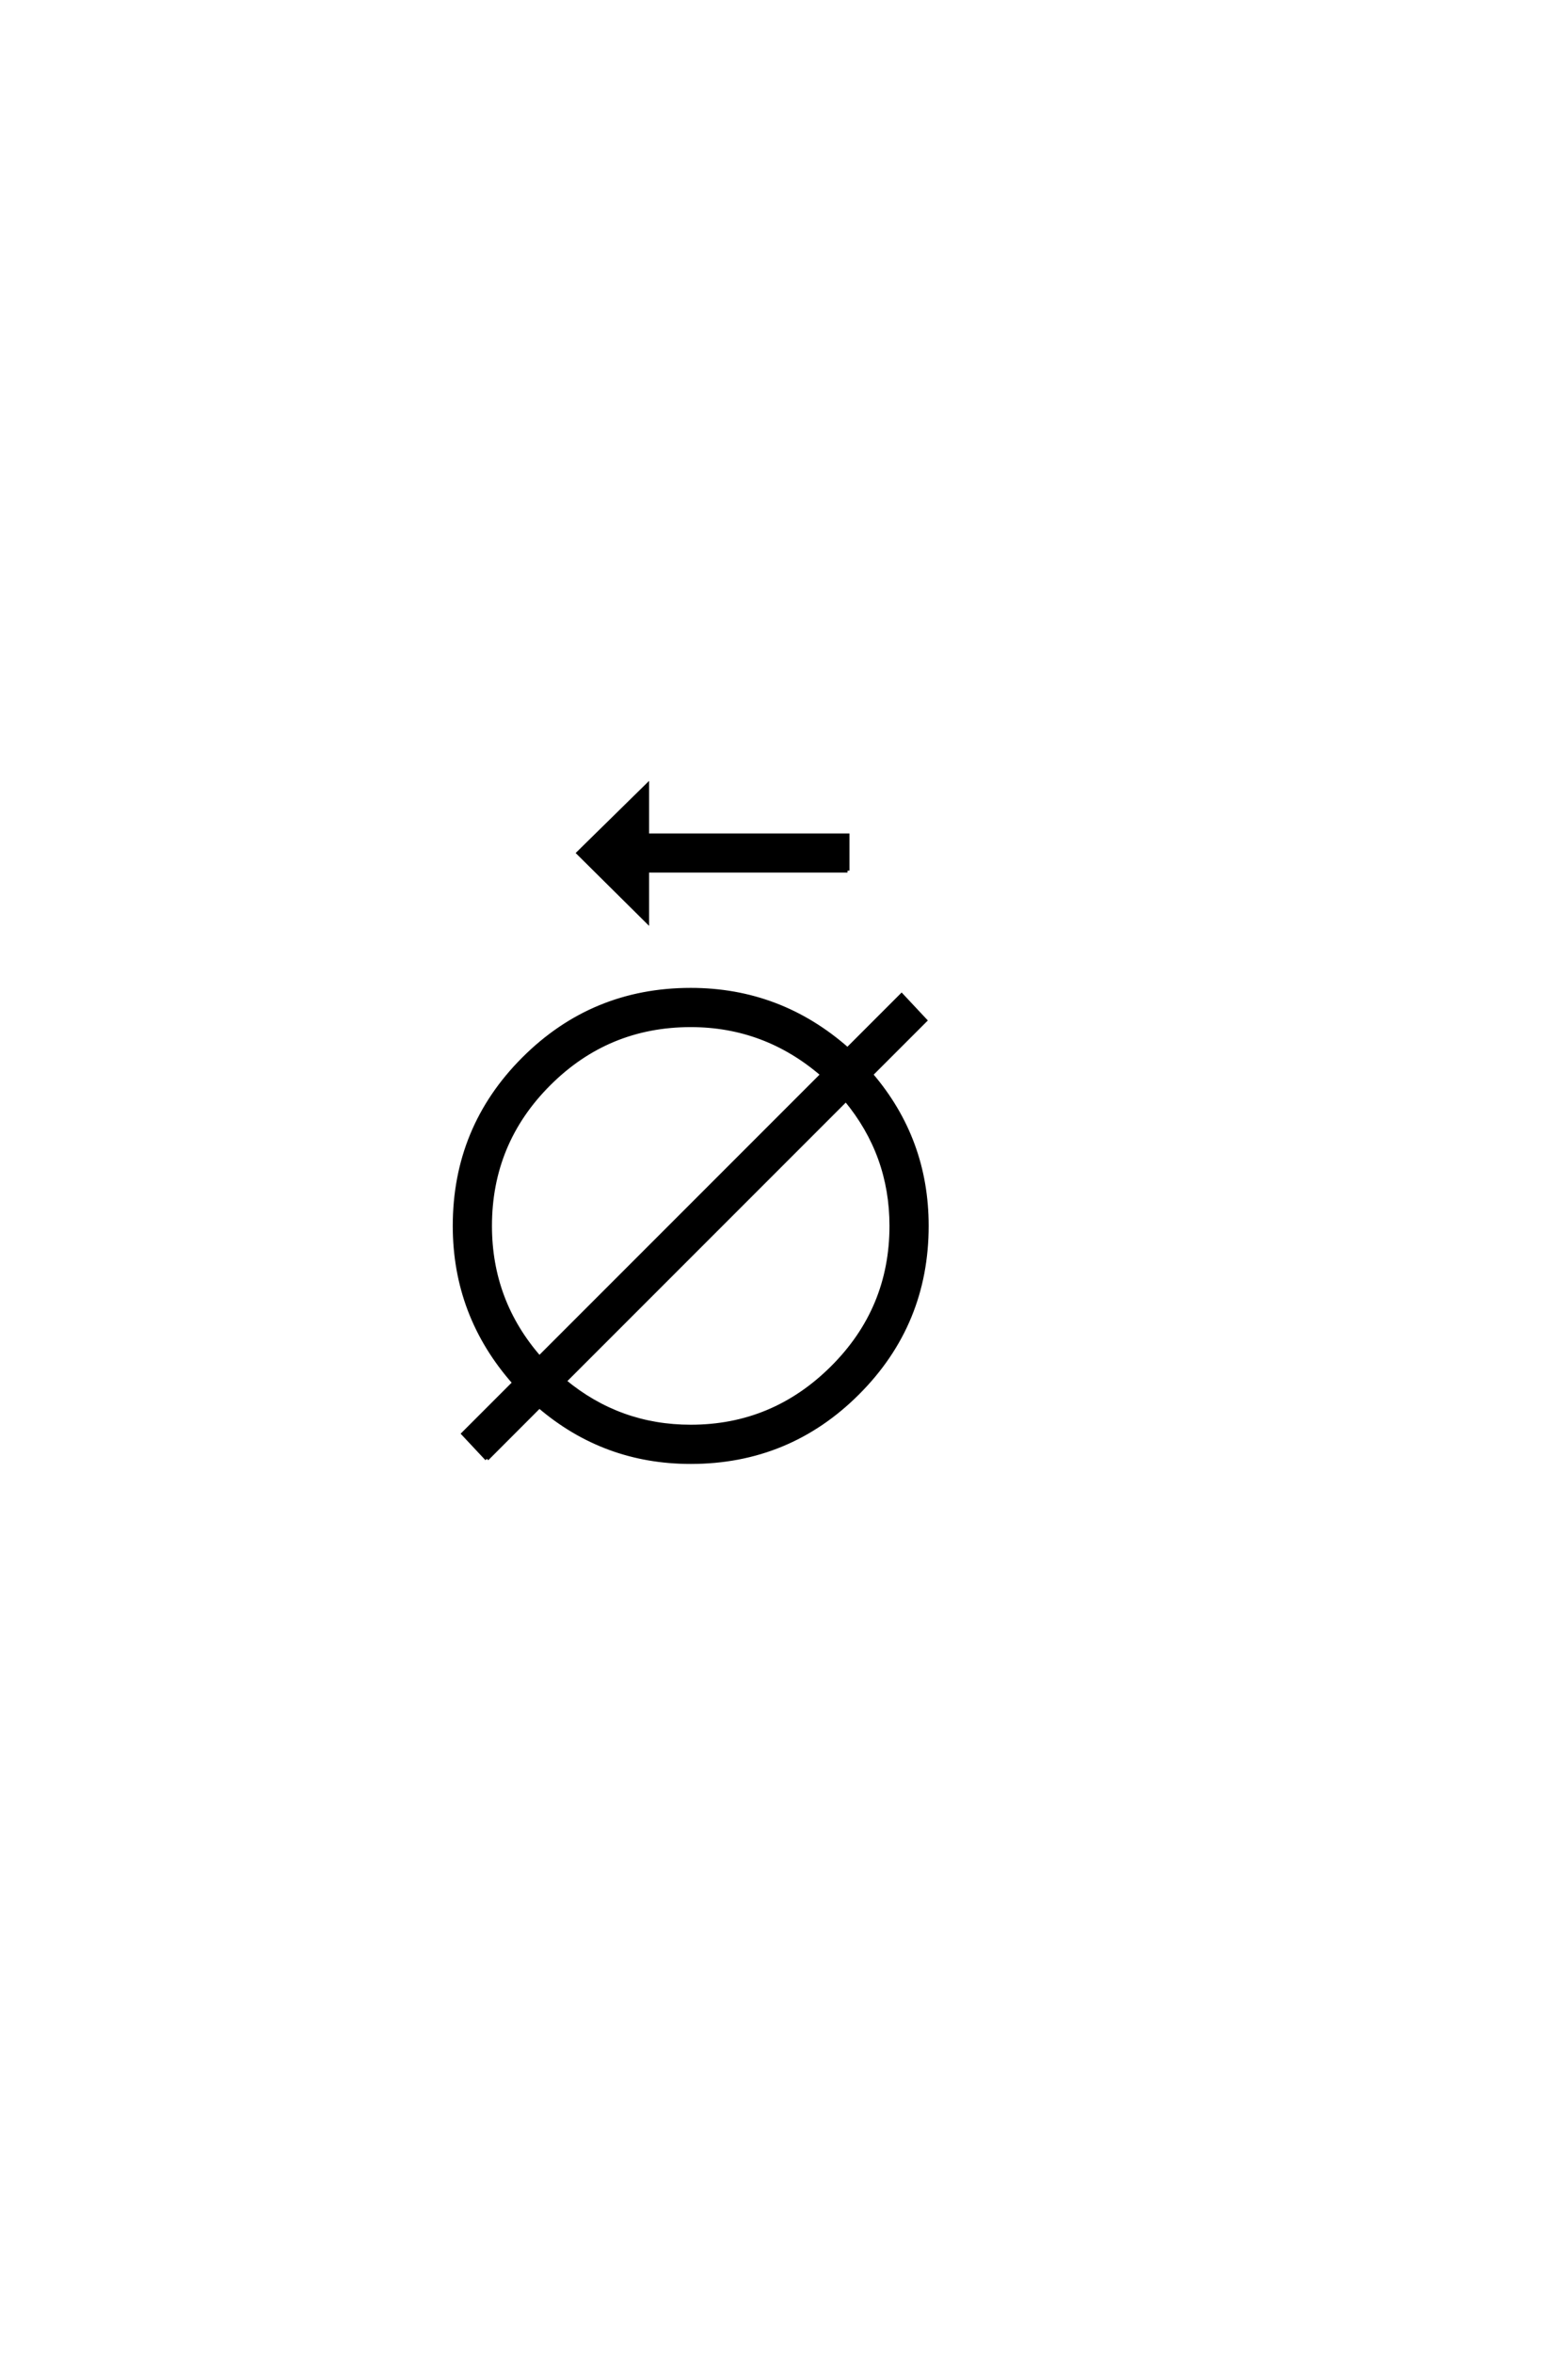 <?xml version='1.0' encoding='UTF-8'?>
<!DOCTYPE svg PUBLIC "-//W3C//DTD SVG 1.0//EN"
"http://www.w3.org/TR/2001/REC-SVG-20010904/DTD/svg10.dtd">

<svg xmlns='http://www.w3.org/2000/svg' version='1.0' width='40.0' height='60.0'>

 <g transform='scale(0.1 -0.1) translate(110.0 -370.0)'>
  <path d='M106.203 148
L55.078 148
L55.078 135.109
L37.562 152.484
L55.078 169.688
L55.078 156.969
L106.203 156.969
L106.203 148
L106.203 148
M14.203 -2
L8.203 4.406
L21.203 17.406
Q6 34.594 6 57.406
Q6 82.406 23.594 100
Q41.203 117.594 66.203 117.594
Q89 117.594 106.203 102.406
L120 116.203
L126 109.797
L112.203 96
Q126.406 79.406 126.406 57.406
Q126.406 32.406 108.797 14.797
Q91.203 -2.797 66.203 -2.797
Q44.203 -2.797 27.594 11.406
L14.203 -2
L14.203 -2
M27.594 23.797
L99.797 96
Q85.203 108.594 66.203 108.594
Q45 108.594 30 93.594
Q15 78.594 15 57.406
Q15 38.203 27.594 23.797
Q15 38.203 27.594 23.797
M34 17.797
Q48 6.203 66.203 6.203
Q87.203 6.203 102.297 21.203
Q117.406 36.203 117.406 57.406
Q117.406 75.594 105.797 89.594
L34 17.797
' style='fill: #000000; stroke: #000000'/>
 </g>
</svg>
